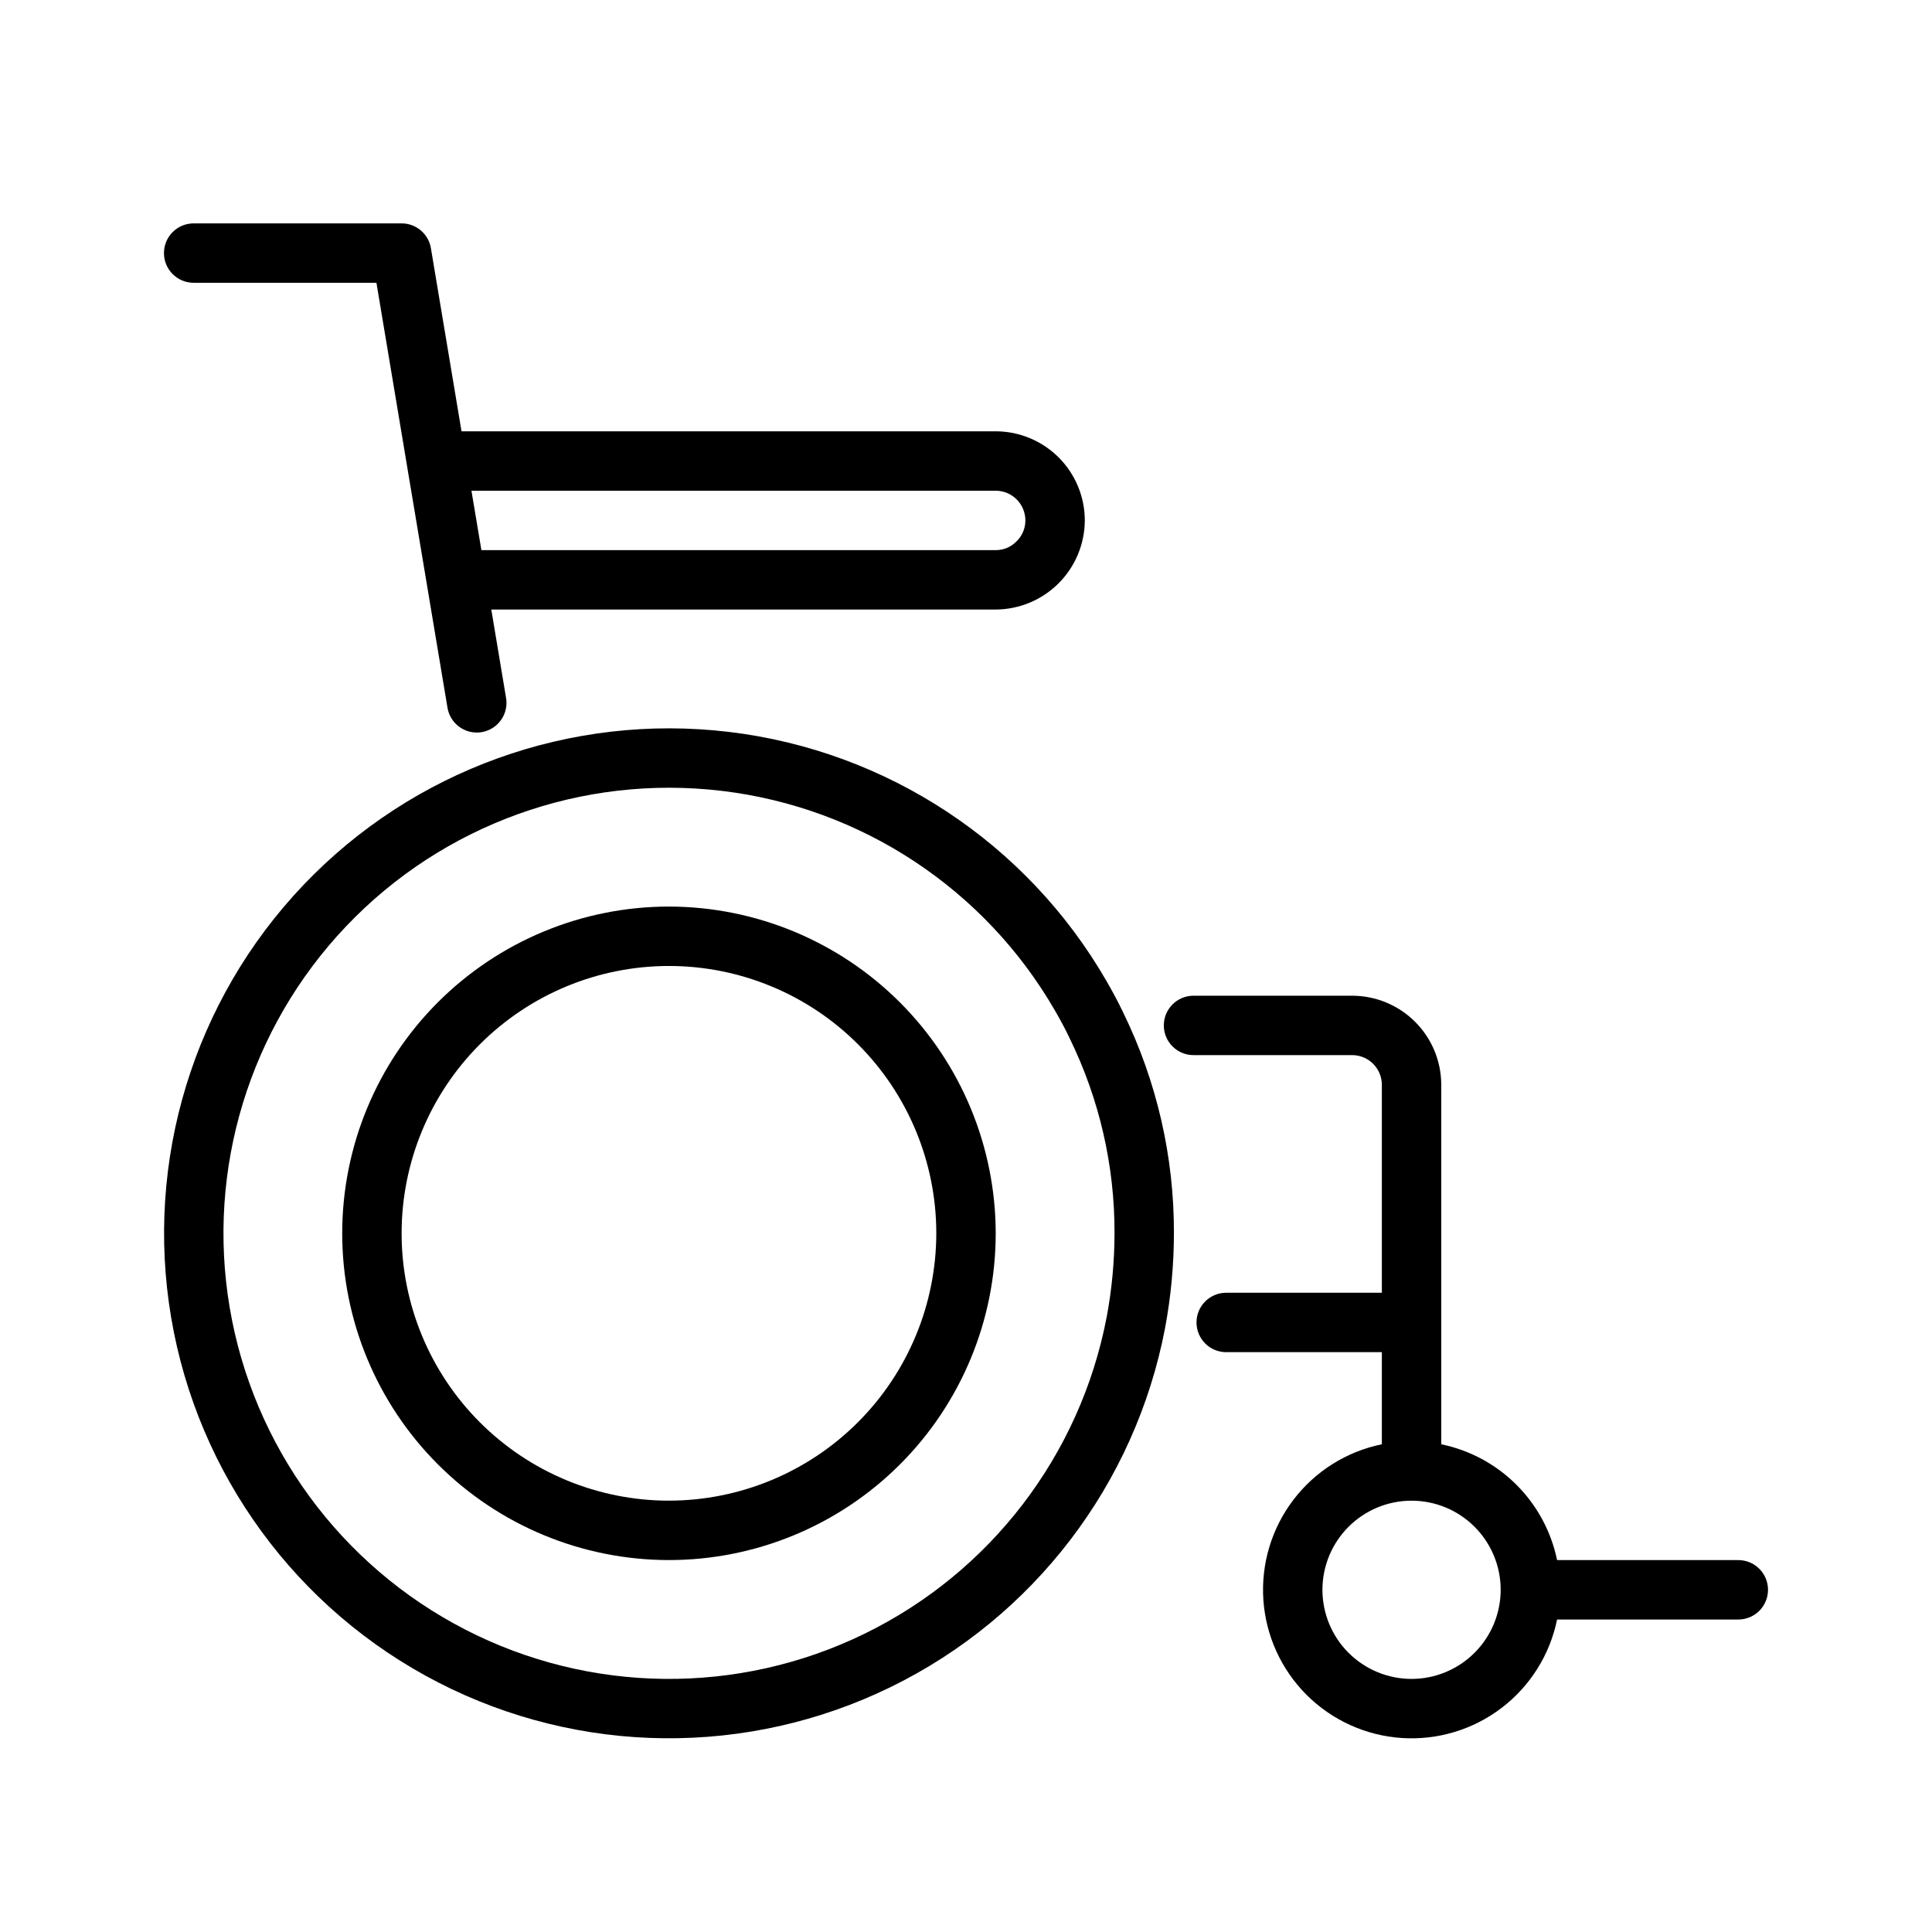 <?xml version="1.0" encoding="UTF-8"?>
<!-- Uploaded to: ICON Repo, www.svgrepo.com, Generator: ICON Repo Mixer Tools -->
<svg fill="#000000" width="800px" height="800px" version="1.1" viewBox="144 144 512 512" xmlns="http://www.w3.org/2000/svg">
 <g>
  <path d="m437.2 403.93c-21.09-36.527-58.172-60.977-100.05-65.969-41.883-4.996-83.672 10.051-112.76 40.598-29.086 30.551-42.07 73.023-35.031 114.61 7.039 41.59 33.273 77.426 70.789 96.703 37.52 19.277 81.93 19.738 119.84 1.238 37.91-18.496 64.879-53.781 72.777-95.219 1.543-8.262 2.324-16.648 2.336-25.051 0.062-20.258-4.531-40.262-13.422-58.465-1.352-2.867-2.871-5.652-4.477-8.449zm0.09 89.066-0.004 0.004c-6.981 36.555-30.785 67.68-64.238 83.988-33.453 16.309-72.637 15.895-105.73-1.121-33.102-17.016-56.242-48.641-62.445-85.336-6.203-36.695 5.254-74.168 30.918-101.12 25.668-26.953 62.535-40.227 99.488-35.82 36.957 4.402 69.672 25.973 88.285 58.199 1.387 2.406 2.707 4.82 3.922 7.394l-0.004 0.004c7.867 16.078 11.93 33.75 11.879 51.652-0.012 7.434-0.707 14.848-2.07 22.156z"/>
  <path d="m195.32 218.94h48.438l8.109 48.512v0.02l2.742 16.363 7.965 47.629v0.004c0.32 2.078 1.461 3.941 3.168 5.176 1.703 1.23 3.832 1.73 5.906 1.383 2.074-0.348 3.926-1.508 5.137-3.227 1.215-1.719 1.688-3.852 1.316-5.922l-3.902-23.344h133.67c6.254-0.031 12.242-2.527 16.668-6.949 4.422-4.422 6.918-10.414 6.949-16.668-0.008-6.262-2.5-12.266-6.926-16.691-4.43-4.426-10.43-6.918-16.691-6.926h-141.56l-8.113-48.531c-0.637-3.793-3.918-6.57-7.766-6.57h-55.105c-4.348 0-7.871 3.523-7.871 7.871 0 4.348 3.523 7.871 7.871 7.871zm212.54 55.105h0.004c4.344 0.004 7.867 3.527 7.871 7.871 0.008 2.121-0.863 4.148-2.406 5.606-1.438 1.469-3.41 2.285-5.465 2.266h-136.29l-2.637-15.742z"/>
  <path d="m321.28 384.25c-22.965 0-44.988 9.125-61.23 25.363-16.238 16.238-25.359 38.266-25.359 61.23s9.121 44.988 25.359 61.23c16.242 16.238 38.266 25.359 61.23 25.359s44.992-9.121 61.23-25.359c16.238-16.242 25.363-38.266 25.363-61.23-0.027-22.957-9.156-44.969-25.391-61.203s-38.246-25.363-61.203-25.391zm0 157.44c-18.789 0-36.809-7.465-50.098-20.75-13.285-13.289-20.75-31.309-20.75-50.098 0-18.793 7.465-36.812 20.75-50.098 13.289-13.289 31.309-20.75 50.098-20.75 18.793 0 36.812 7.461 50.098 20.75 13.289 13.285 20.75 31.305 20.75 50.098-0.02 18.781-7.492 36.793-20.773 50.074s-31.289 20.754-50.074 20.773z"/>
  <path d="m604.67 557.44h-48.027c-1.559-7.555-5.297-14.488-10.75-19.941-5.453-5.457-12.387-9.191-19.945-10.75v-95.258c-0.004-6.262-2.496-12.266-6.922-16.691-4.43-4.43-10.43-6.918-16.691-6.926h-42.039c-4.348 0-7.871 3.523-7.871 7.871 0 4.348 3.523 7.871 7.871 7.871h42.039c4.344 0.004 7.867 3.527 7.871 7.875v55.105l-41.25-0.004c-4.348 0-7.871 3.523-7.871 7.871 0 4.348 3.523 7.875 7.871 7.875h41.25v24.41c-9.336 1.906-17.66 7.133-23.434 14.707-5.777 7.578-8.605 16.992-7.969 26.5 0.641 9.504 4.707 18.453 11.441 25.191 6.738 6.734 15.688 10.801 25.191 11.438 9.508 0.641 18.922-2.191 26.496-7.965 7.578-5.773 12.805-14.102 14.711-23.434h48.027c4.348 0 7.871-3.523 7.871-7.871s-3.523-7.875-7.871-7.875zm-86.594 31.488c-6.262 0-12.27-2.488-16.699-6.914-4.43-4.43-6.918-10.438-6.918-16.699 0-6.266 2.488-12.273 6.918-16.699 4.43-4.43 10.438-6.918 16.699-6.918 6.266 0 12.27 2.488 16.699 6.918 4.43 4.426 6.918 10.434 6.918 16.699-0.008 6.262-2.496 12.262-6.926 16.691-4.426 4.426-10.43 6.918-16.691 6.922z"/>
 </g>
</svg>